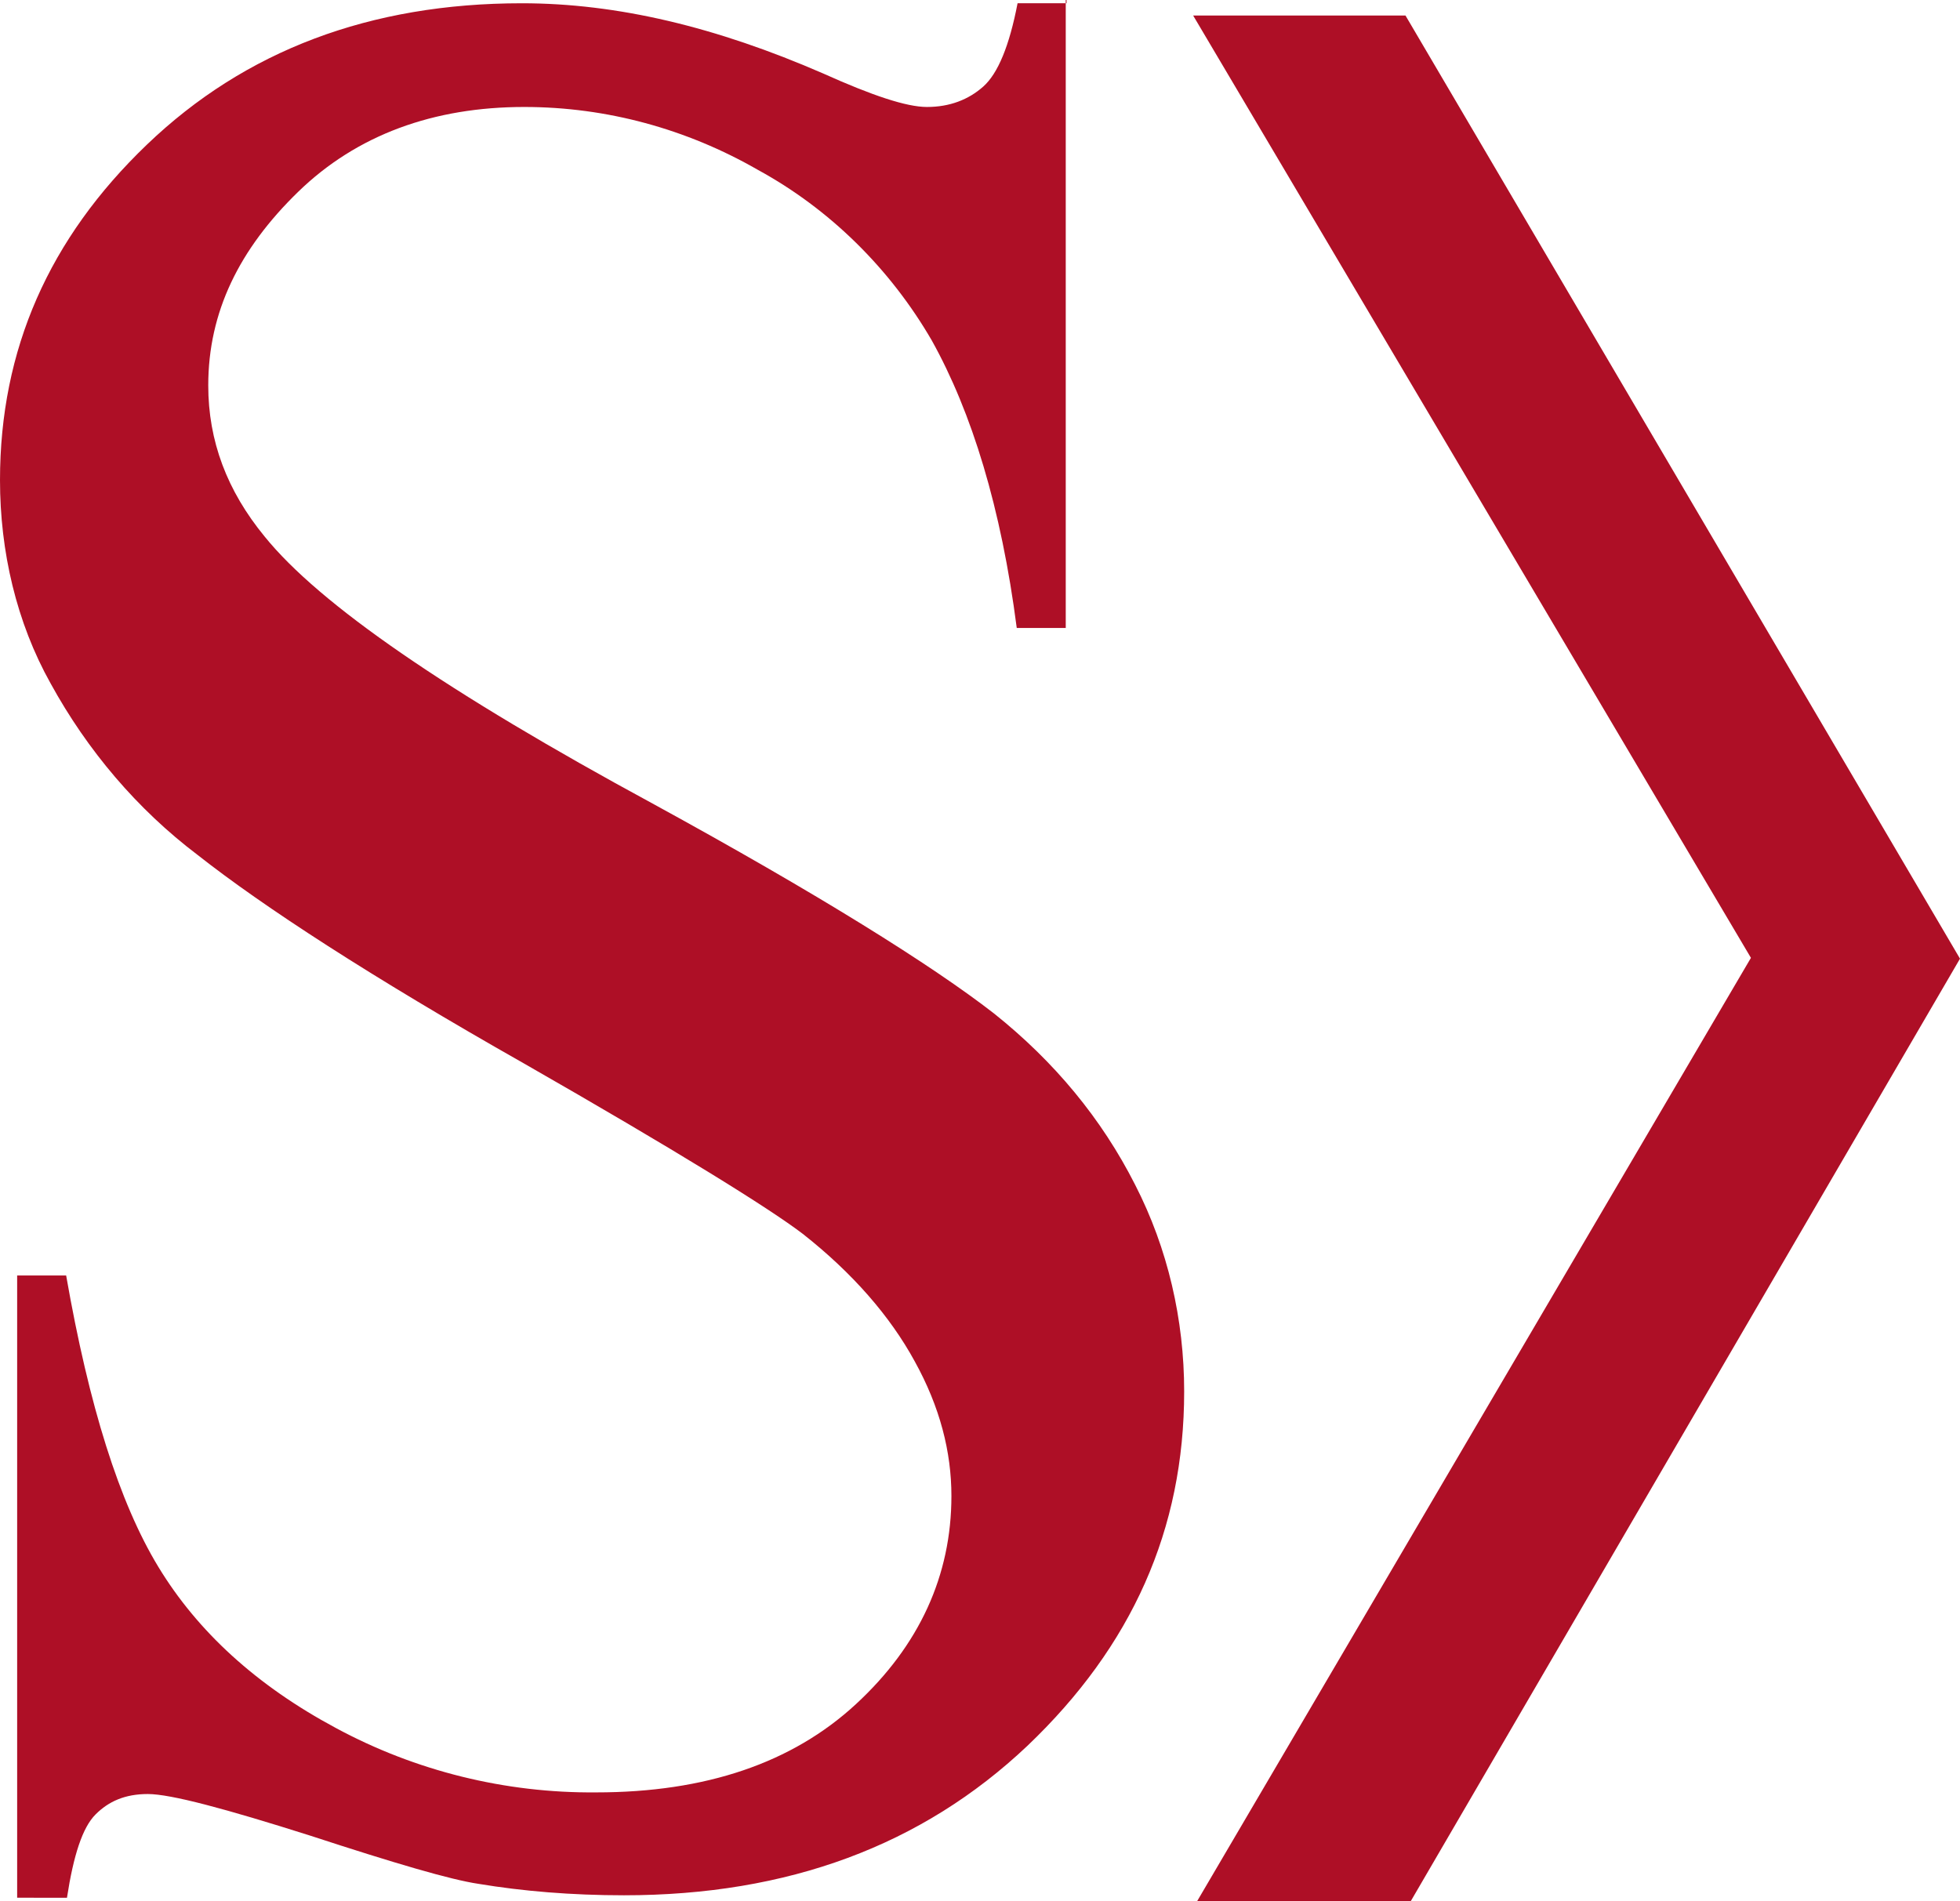 <?xml version="1.0" encoding="UTF-8"?>
<svg id="Layer_2" data-name="Layer 2" xmlns="http://www.w3.org/2000/svg" viewBox="0 0 24 23.28">
  <g id="Layer_1-2" data-name="Layer 1">
    <path d="M13.05,.01V7.69h-.6c-.19-1.47-.55-2.64-1.04-3.52-.51-.88-1.25-1.61-2.13-2.09-.87-.5-1.85-.77-2.86-.77-1.11,0-2.05,.34-2.77,1.04-.72,.7-1.1,1.47-1.1,2.37,0,.68,.23,1.29,.69,1.85,.67,.83,2.24,1.91,4.75,3.27,2.03,1.11,3.42,1.98,4.18,2.57,.74,.59,1.32,1.29,1.73,2.1,.4,.78,.6,1.65,.6,2.53,0,1.69-.64,3.12-1.92,4.34-1.29,1.22-2.93,1.83-4.94,1.83-.64,0-1.24-.05-1.78-.14-.34-.05-1.02-.25-2.06-.59-1.04-.33-1.71-.51-1.99-.51s-.48,.09-.64,.25-.27,.5-.35,1.02H.21v-7.62H.81c.28,1.6,.65,2.78,1.13,3.57s1.2,1.45,2.17,1.97c.98,.53,2.08,.8,3.19,.79,1.34,0,2.4-.36,3.18-1.08s1.17-1.58,1.17-2.55c0-.54-.14-1.09-.45-1.65-.3-.55-.76-1.08-1.37-1.56-.42-.32-1.55-1.02-3.42-2.09-1.87-1.06-3.19-1.92-3.99-2.55-.74-.56-1.35-1.28-1.8-2.1-.42-.75-.62-1.62-.62-2.49C0,4.28,.6,2.92,1.8,1.77,3,.62,4.53,.04,6.39,.04c1.17,0,2.38,.29,3.69,.86,.6,.27,1.02,.41,1.27,.41,.28,0,.51-.09,.69-.25,.18-.16,.32-.5,.42-1.02h.6v-.04h-.01Zm4.22,23.28l6.73-11.55L17.21,.19h-2.6l6.83,11.54-6.78,11.55h2.61Z" fill="#ae0f26"/>
  </g>
</svg>